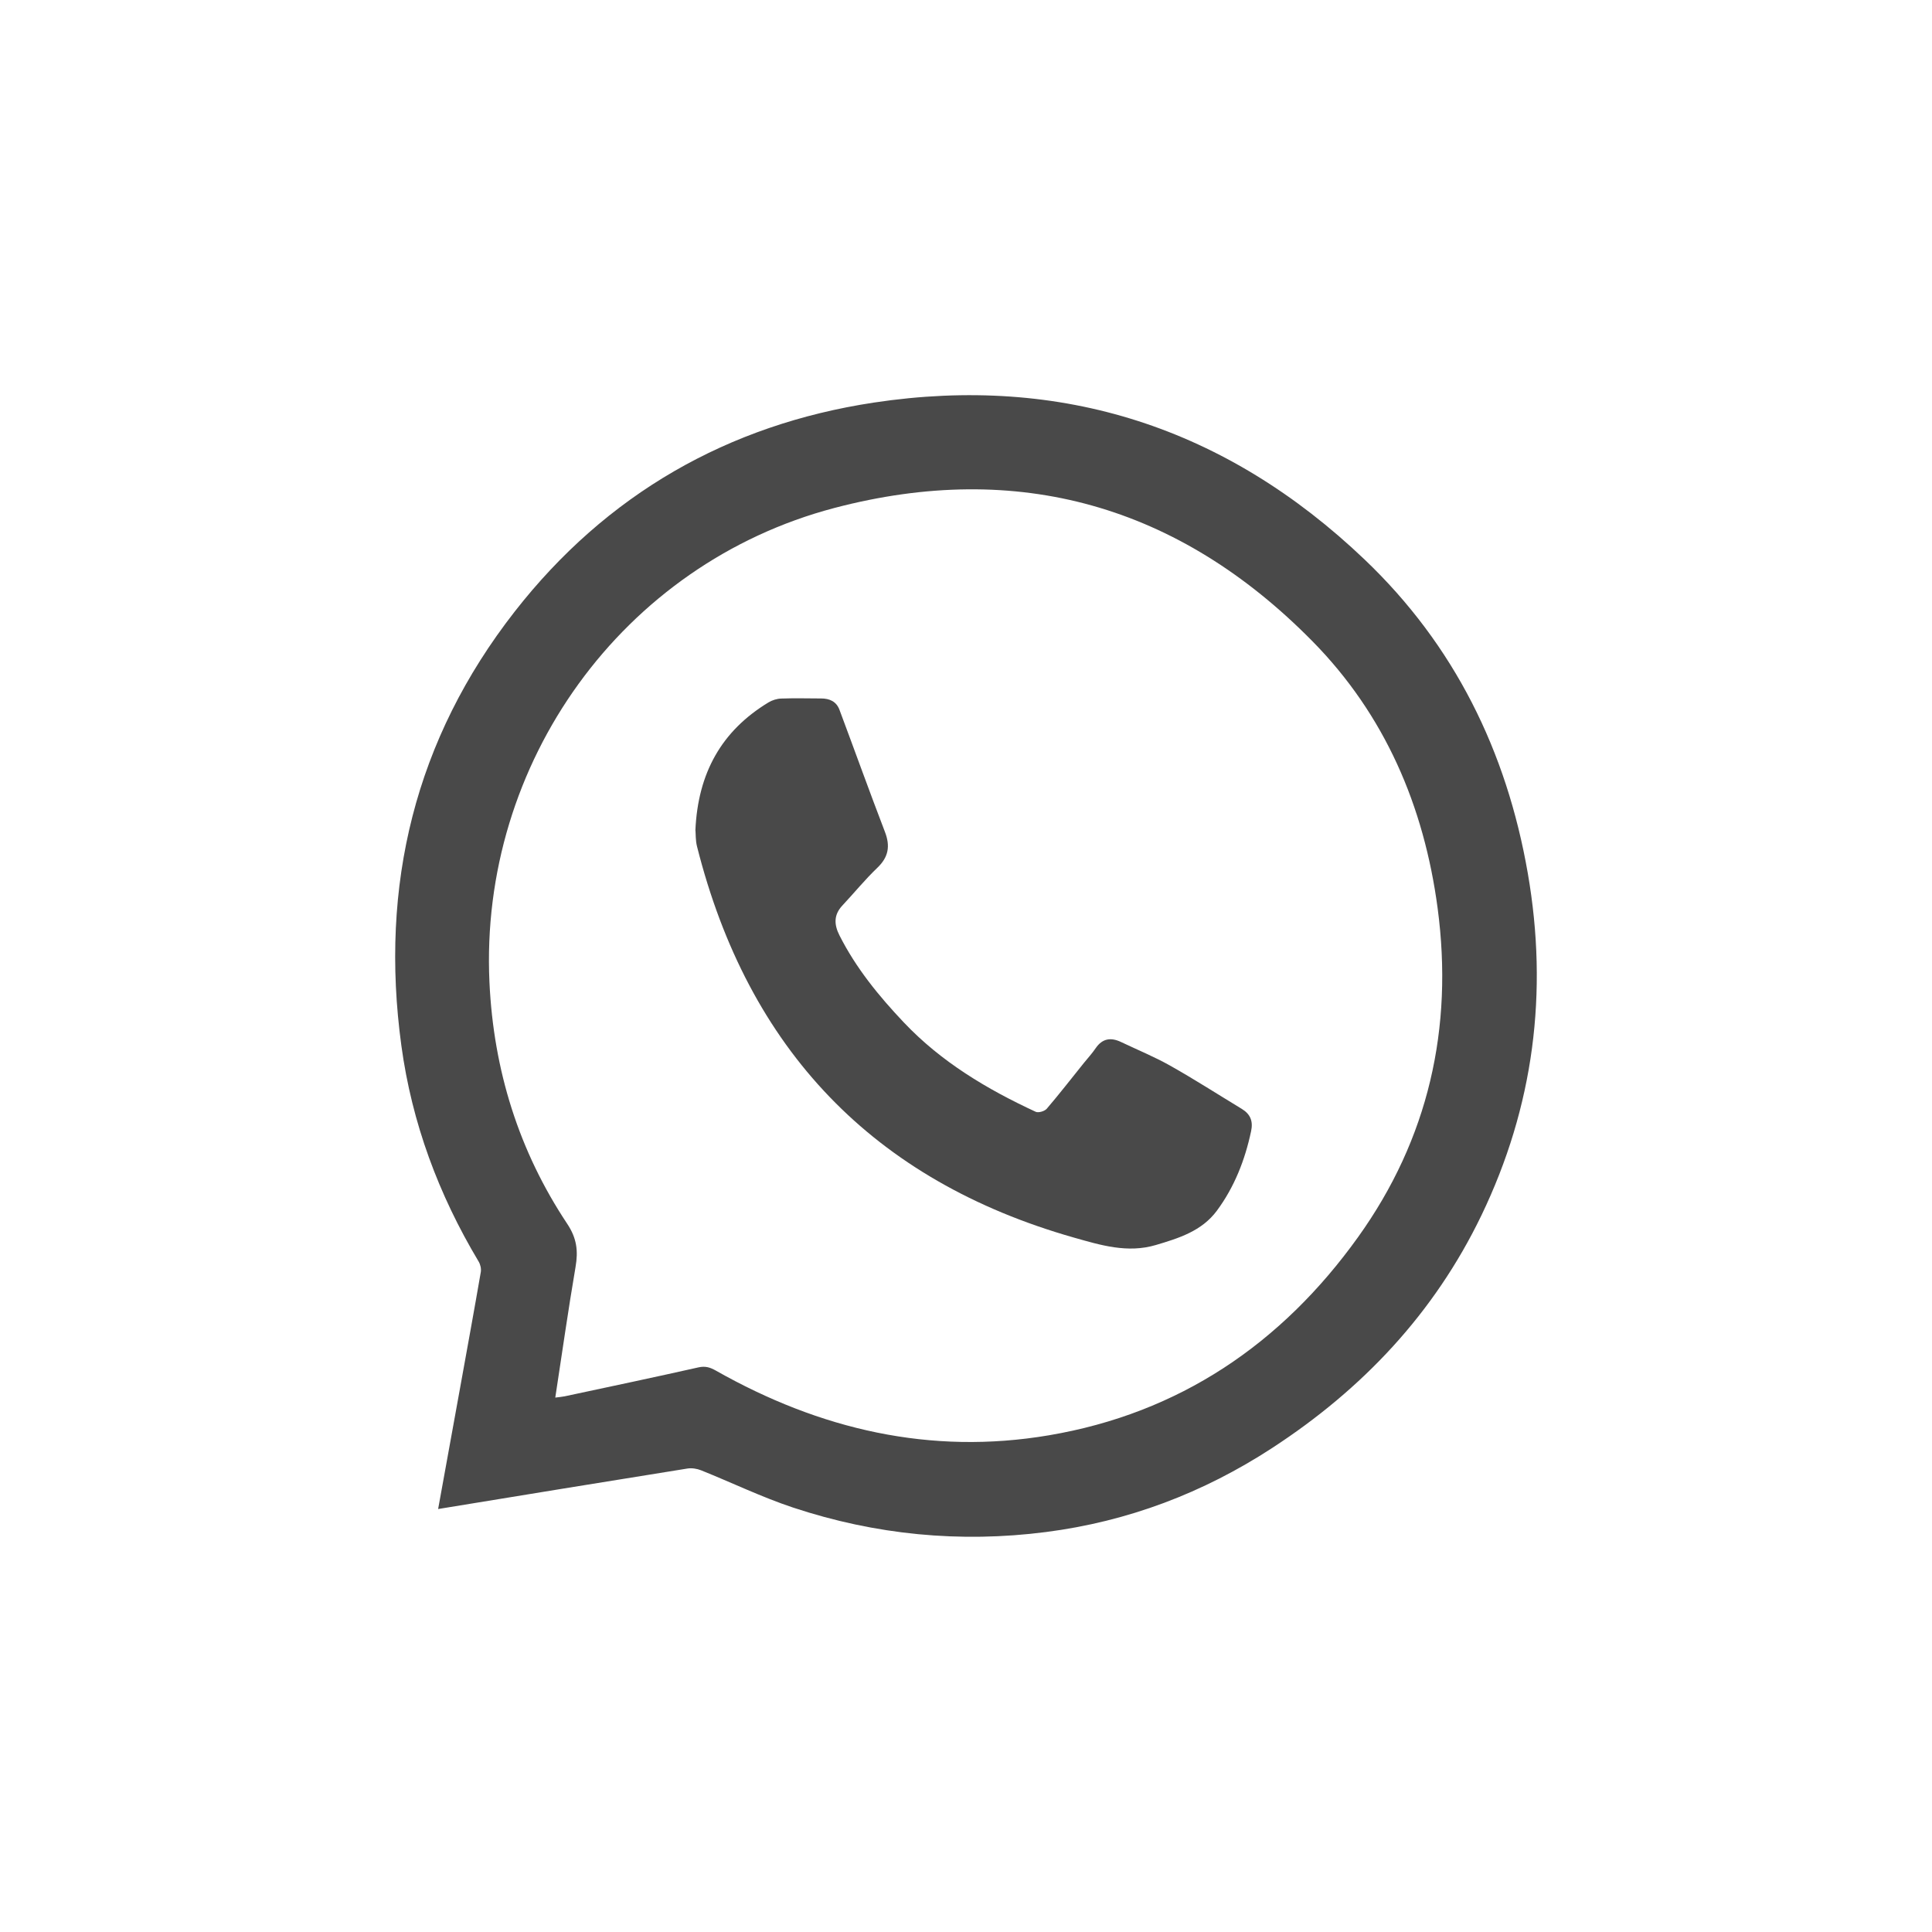 <svg width="44" height="44" viewBox="0 0 44 44" fill="none" xmlns="http://www.w3.org/2000/svg">
<path d="M9.978 34.367C10.151 33.418 10.317 32.506 10.481 31.593C10.639 30.718 10.799 29.845 10.95 28.969C10.963 28.893 10.94 28.795 10.899 28.728C9.989 27.207 9.38 25.573 9.141 23.815C8.643 20.163 9.452 16.834 11.723 13.927C13.811 11.254 16.579 9.672 19.898 9.169C24.181 8.521 27.929 9.74 31.078 12.743C33.121 14.691 34.313 17.109 34.795 19.89C35.265 22.599 34.931 25.203 33.737 27.682C32.662 29.91 31.031 31.635 28.979 32.973C27.402 34.002 25.684 34.652 23.82 34.891C21.861 35.143 19.936 34.955 18.062 34.334C17.349 34.097 16.667 33.766 15.969 33.486C15.874 33.448 15.756 33.429 15.655 33.445C13.776 33.746 11.896 34.053 9.978 34.367ZM12.647 31.829C12.74 31.817 12.802 31.812 12.861 31.8C13.877 31.583 14.894 31.369 15.907 31.141C16.064 31.106 16.174 31.141 16.304 31.215C18.669 32.554 21.186 33.145 23.887 32.688C26.855 32.186 29.186 30.608 30.93 28.173C32.531 25.939 33.104 23.415 32.741 20.683C32.431 18.355 31.538 16.277 29.889 14.603C26.845 11.512 23.184 10.469 19.001 11.569C14.174 12.84 10.915 17.379 11.147 22.371C11.24 24.369 11.815 26.213 12.919 27.873C13.137 28.201 13.17 28.489 13.108 28.852C12.941 29.83 12.802 30.811 12.646 31.83L12.647 31.829Z" fill="#494949"/>
<path d="M15.837 18.914C15.894 17.599 16.438 16.641 17.503 15.996C17.588 15.945 17.695 15.912 17.793 15.909C18.095 15.898 18.397 15.906 18.7 15.907C18.891 15.907 19.047 15.974 19.118 16.164C19.465 17.09 19.799 18.022 20.154 18.946C20.279 19.271 20.235 19.521 19.98 19.764C19.699 20.033 19.451 20.338 19.184 20.623C18.984 20.837 18.995 21.06 19.119 21.304C19.495 22.048 20.015 22.684 20.581 23.282C21.433 24.183 22.476 24.805 23.587 25.32C23.649 25.349 23.79 25.308 23.839 25.251C24.13 24.911 24.403 24.558 24.684 24.209C24.774 24.097 24.873 23.991 24.953 23.872C25.108 23.646 25.302 23.622 25.533 23.732C25.906 23.91 26.29 24.067 26.649 24.269C27.203 24.581 27.738 24.925 28.282 25.255C28.476 25.373 28.542 25.534 28.493 25.762C28.353 26.421 28.112 27.035 27.712 27.575C27.368 28.037 26.848 28.199 26.325 28.354C25.677 28.547 25.061 28.356 24.457 28.185C19.897 26.888 17.04 23.907 15.874 19.277C15.839 19.14 15.846 18.992 15.839 18.916L15.837 18.914Z" fill="#494949"/>
</svg>
